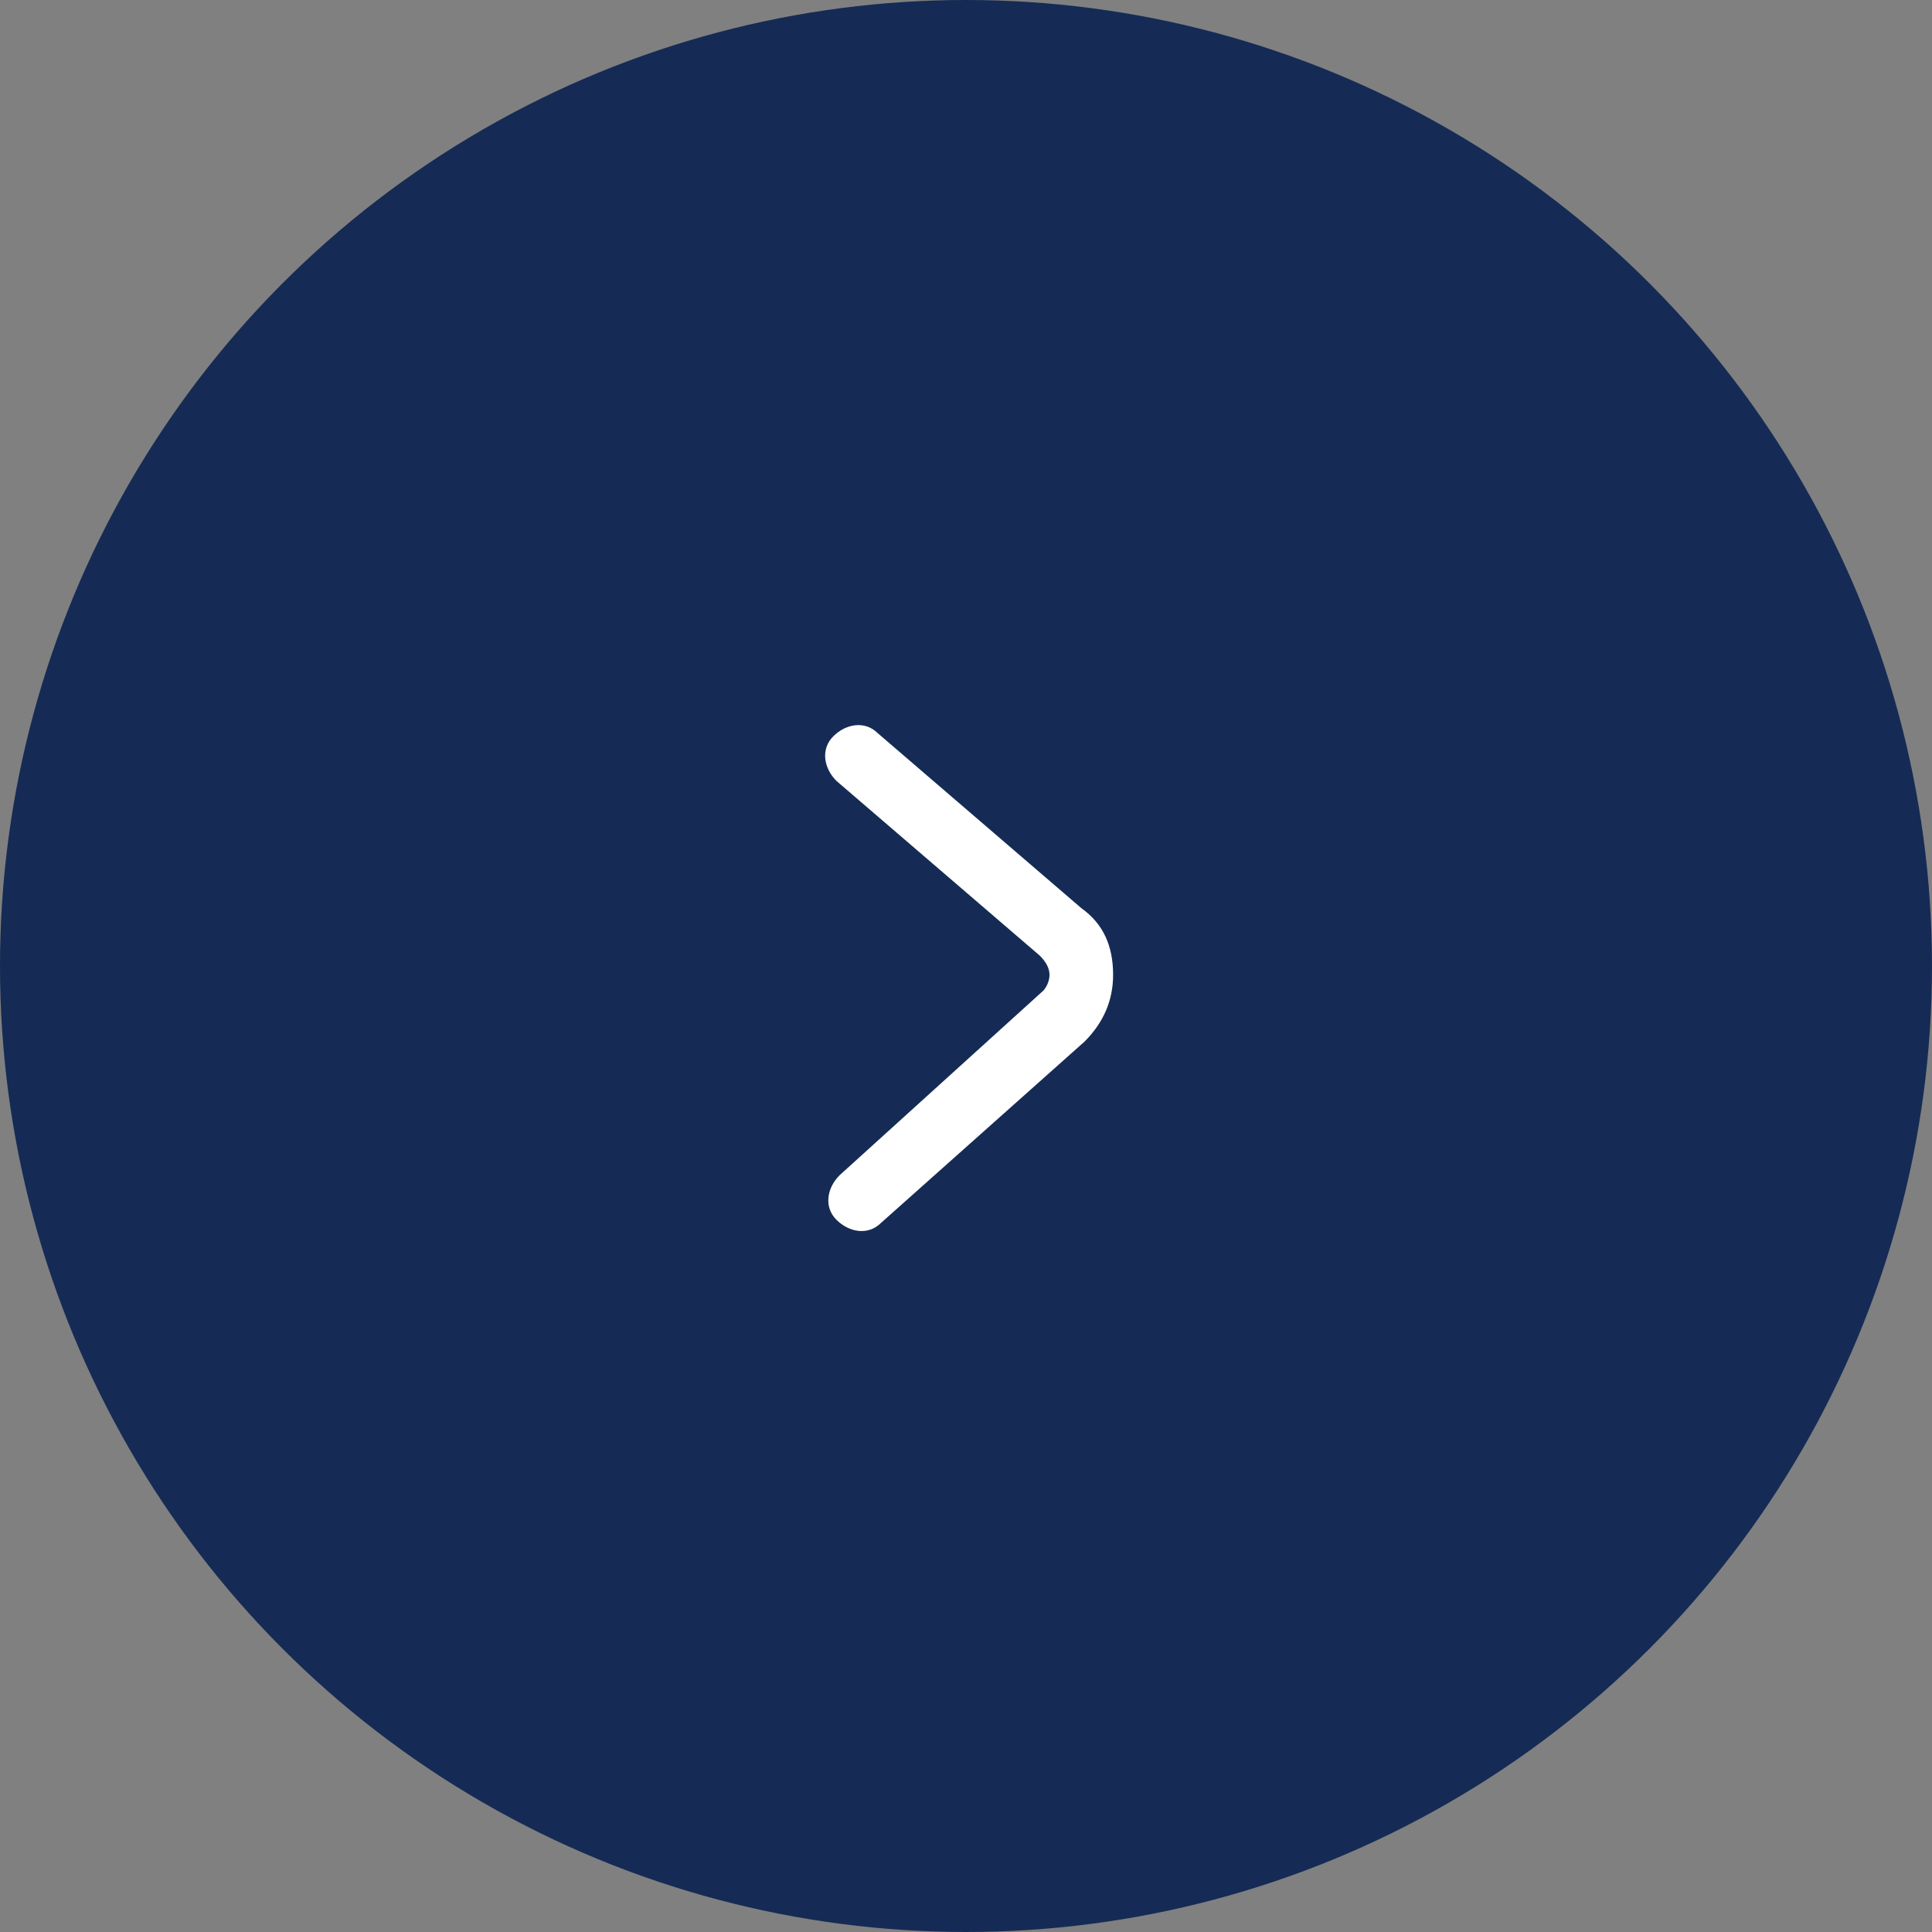 <svg width="50" height="50" viewBox="0 0 50 50" fill="none" xmlns="http://www.w3.org/2000/svg">
<rect x="0" y="0" width="50" height="50" fill="#808080" stroke="none"/>
<circle cx="25" cy="25" r="25" transform="matrix(-1 0 0 1 50 0)" fill="#152B55"/>
<path d="M28.807 25.23C28.807 25.889 28.56 26.465 28.066 26.958L22.799 31.65C22.469 31.979 21.976 31.897 21.646 31.567C21.317 31.238 21.399 30.744 21.729 30.415L26.996 25.642C27.078 25.559 27.161 25.395 27.161 25.23C27.161 25.065 27.078 24.901 26.914 24.736L21.646 20.209C21.317 19.88 21.235 19.386 21.564 19.057C21.893 18.728 22.387 18.646 22.716 18.975L27.984 23.502C28.56 23.913 28.807 24.489 28.807 25.23Z" fill="white"/>
</svg>
